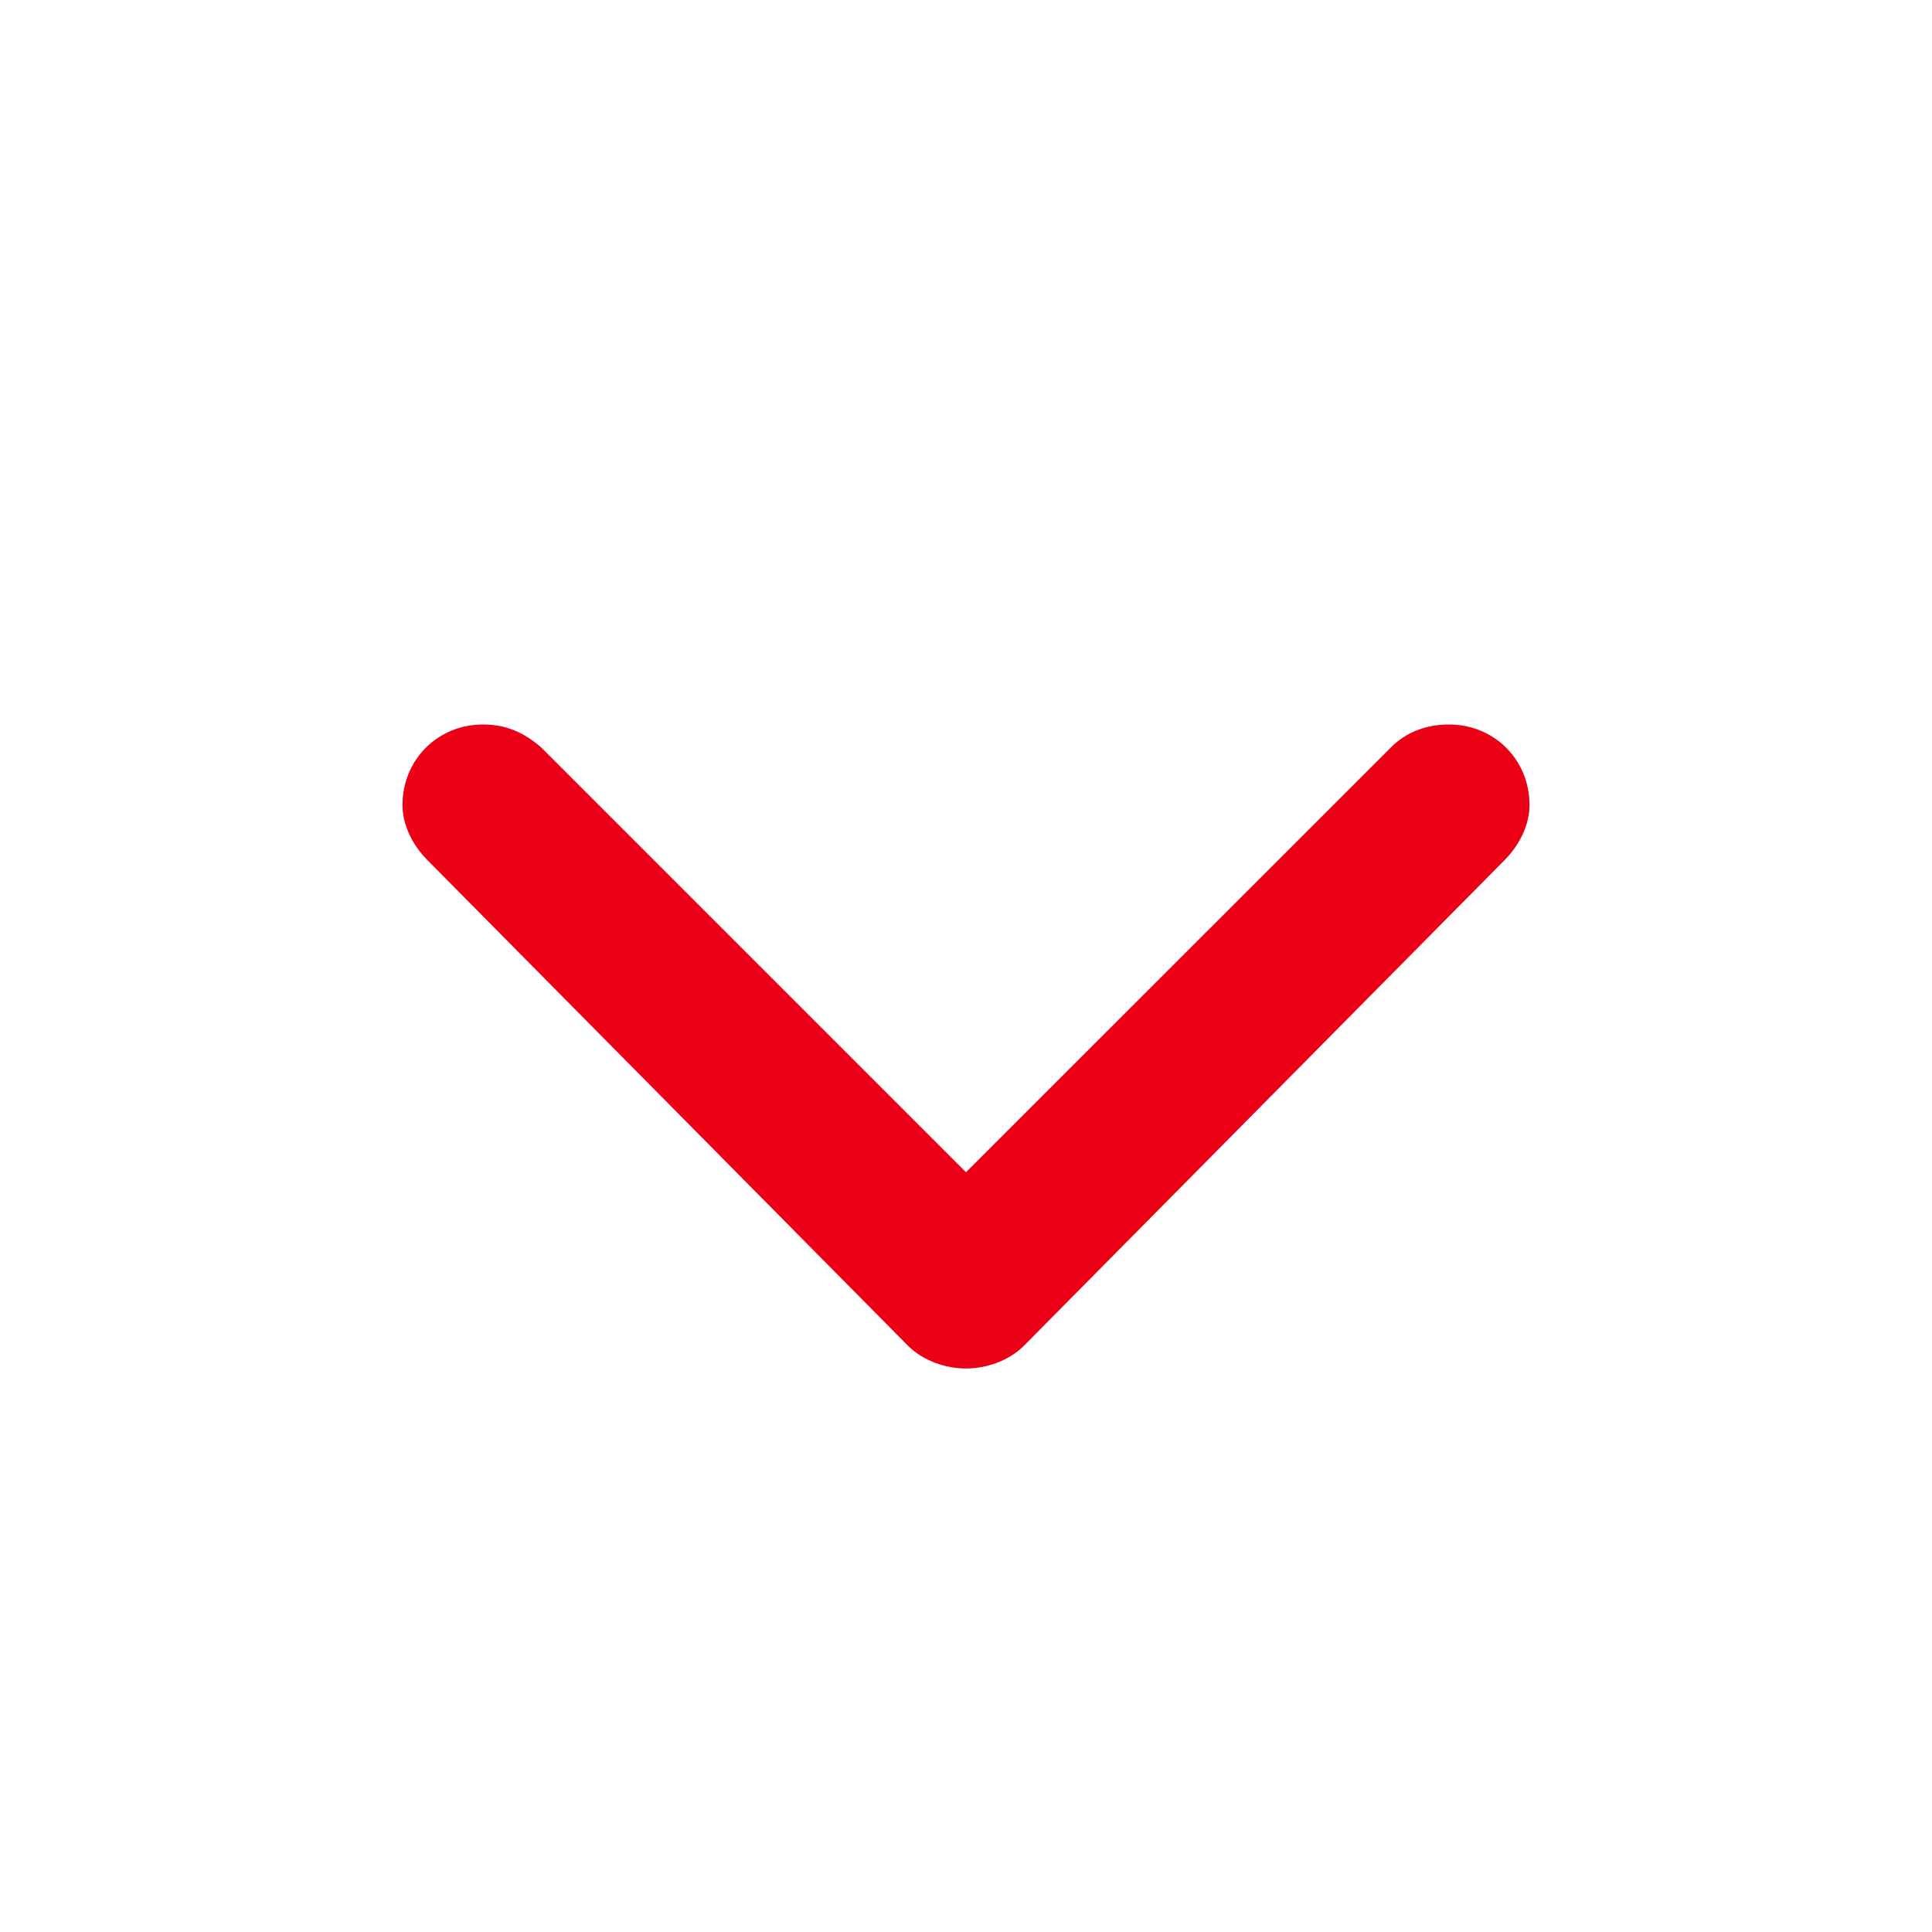 <svg xmlns="http://www.w3.org/2000/svg" width="24" height="24" viewBox="0 0 24 24">
    <g fill="none" fill-rule="evenodd">
        <g fill="#EC0016">
            <g>
                <path d="M18 9c.563 0 1 .438 1 1 0 .25-.125.5-.313.688l-5.968 6.03c-.188.188-.469.282-.719.282s-.531-.094-.719-.281l-5.969-6.032C5.125 10.5 5 10.25 5 10c0-.563.438-1 1-1 .281 0 .5.094.719.281L12 14.562l5.281-5.28C17.47 9.093 17.72 9 18 9z" transform="translate(-333 -181) translate(333 181)"/>
            </g>
        </g>
    </g>
</svg>
